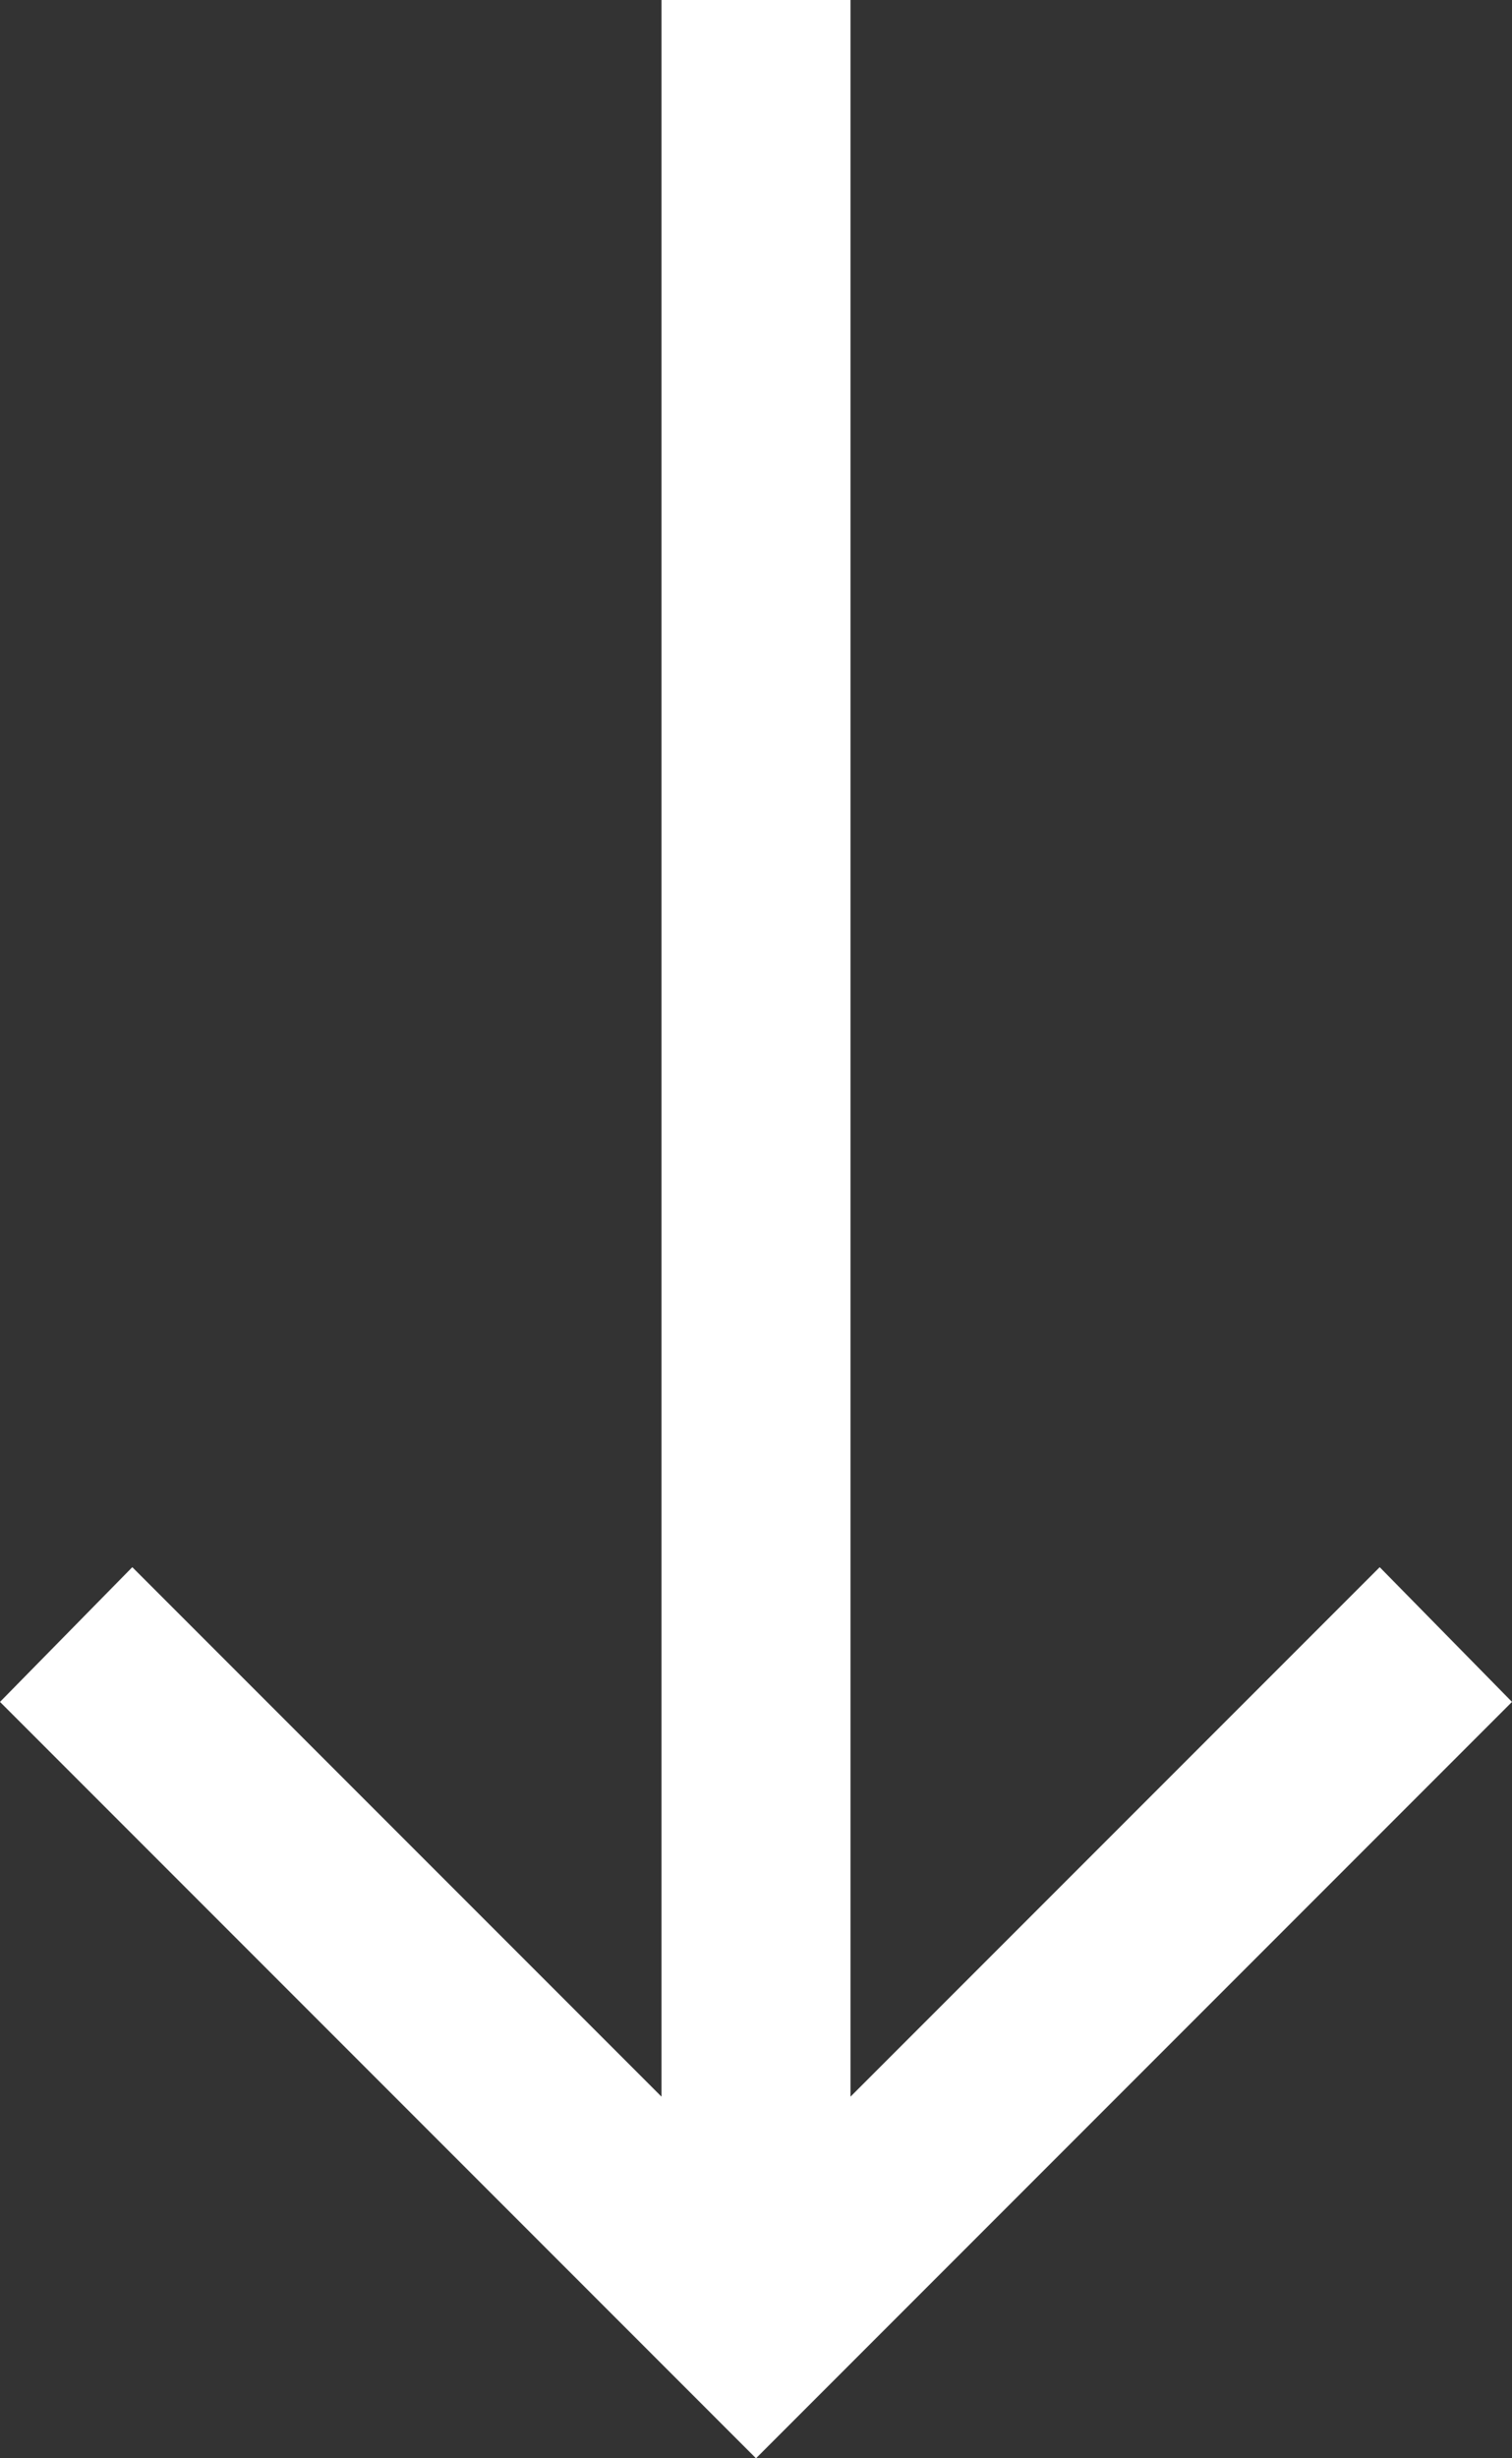 <svg xmlns="http://www.w3.org/2000/svg" fill="none" viewBox="0 0 16 26" height="26" width="16">
<rect x="0" y="0" width="16" height="26" fill="#333333" stroke="none"/>
<path fill="white" d="M7 0V22.175L1.4 16.575L0 18L8 26L16 18L14.6 16.575L9 22.175V0H7Z"></path>
</svg>
